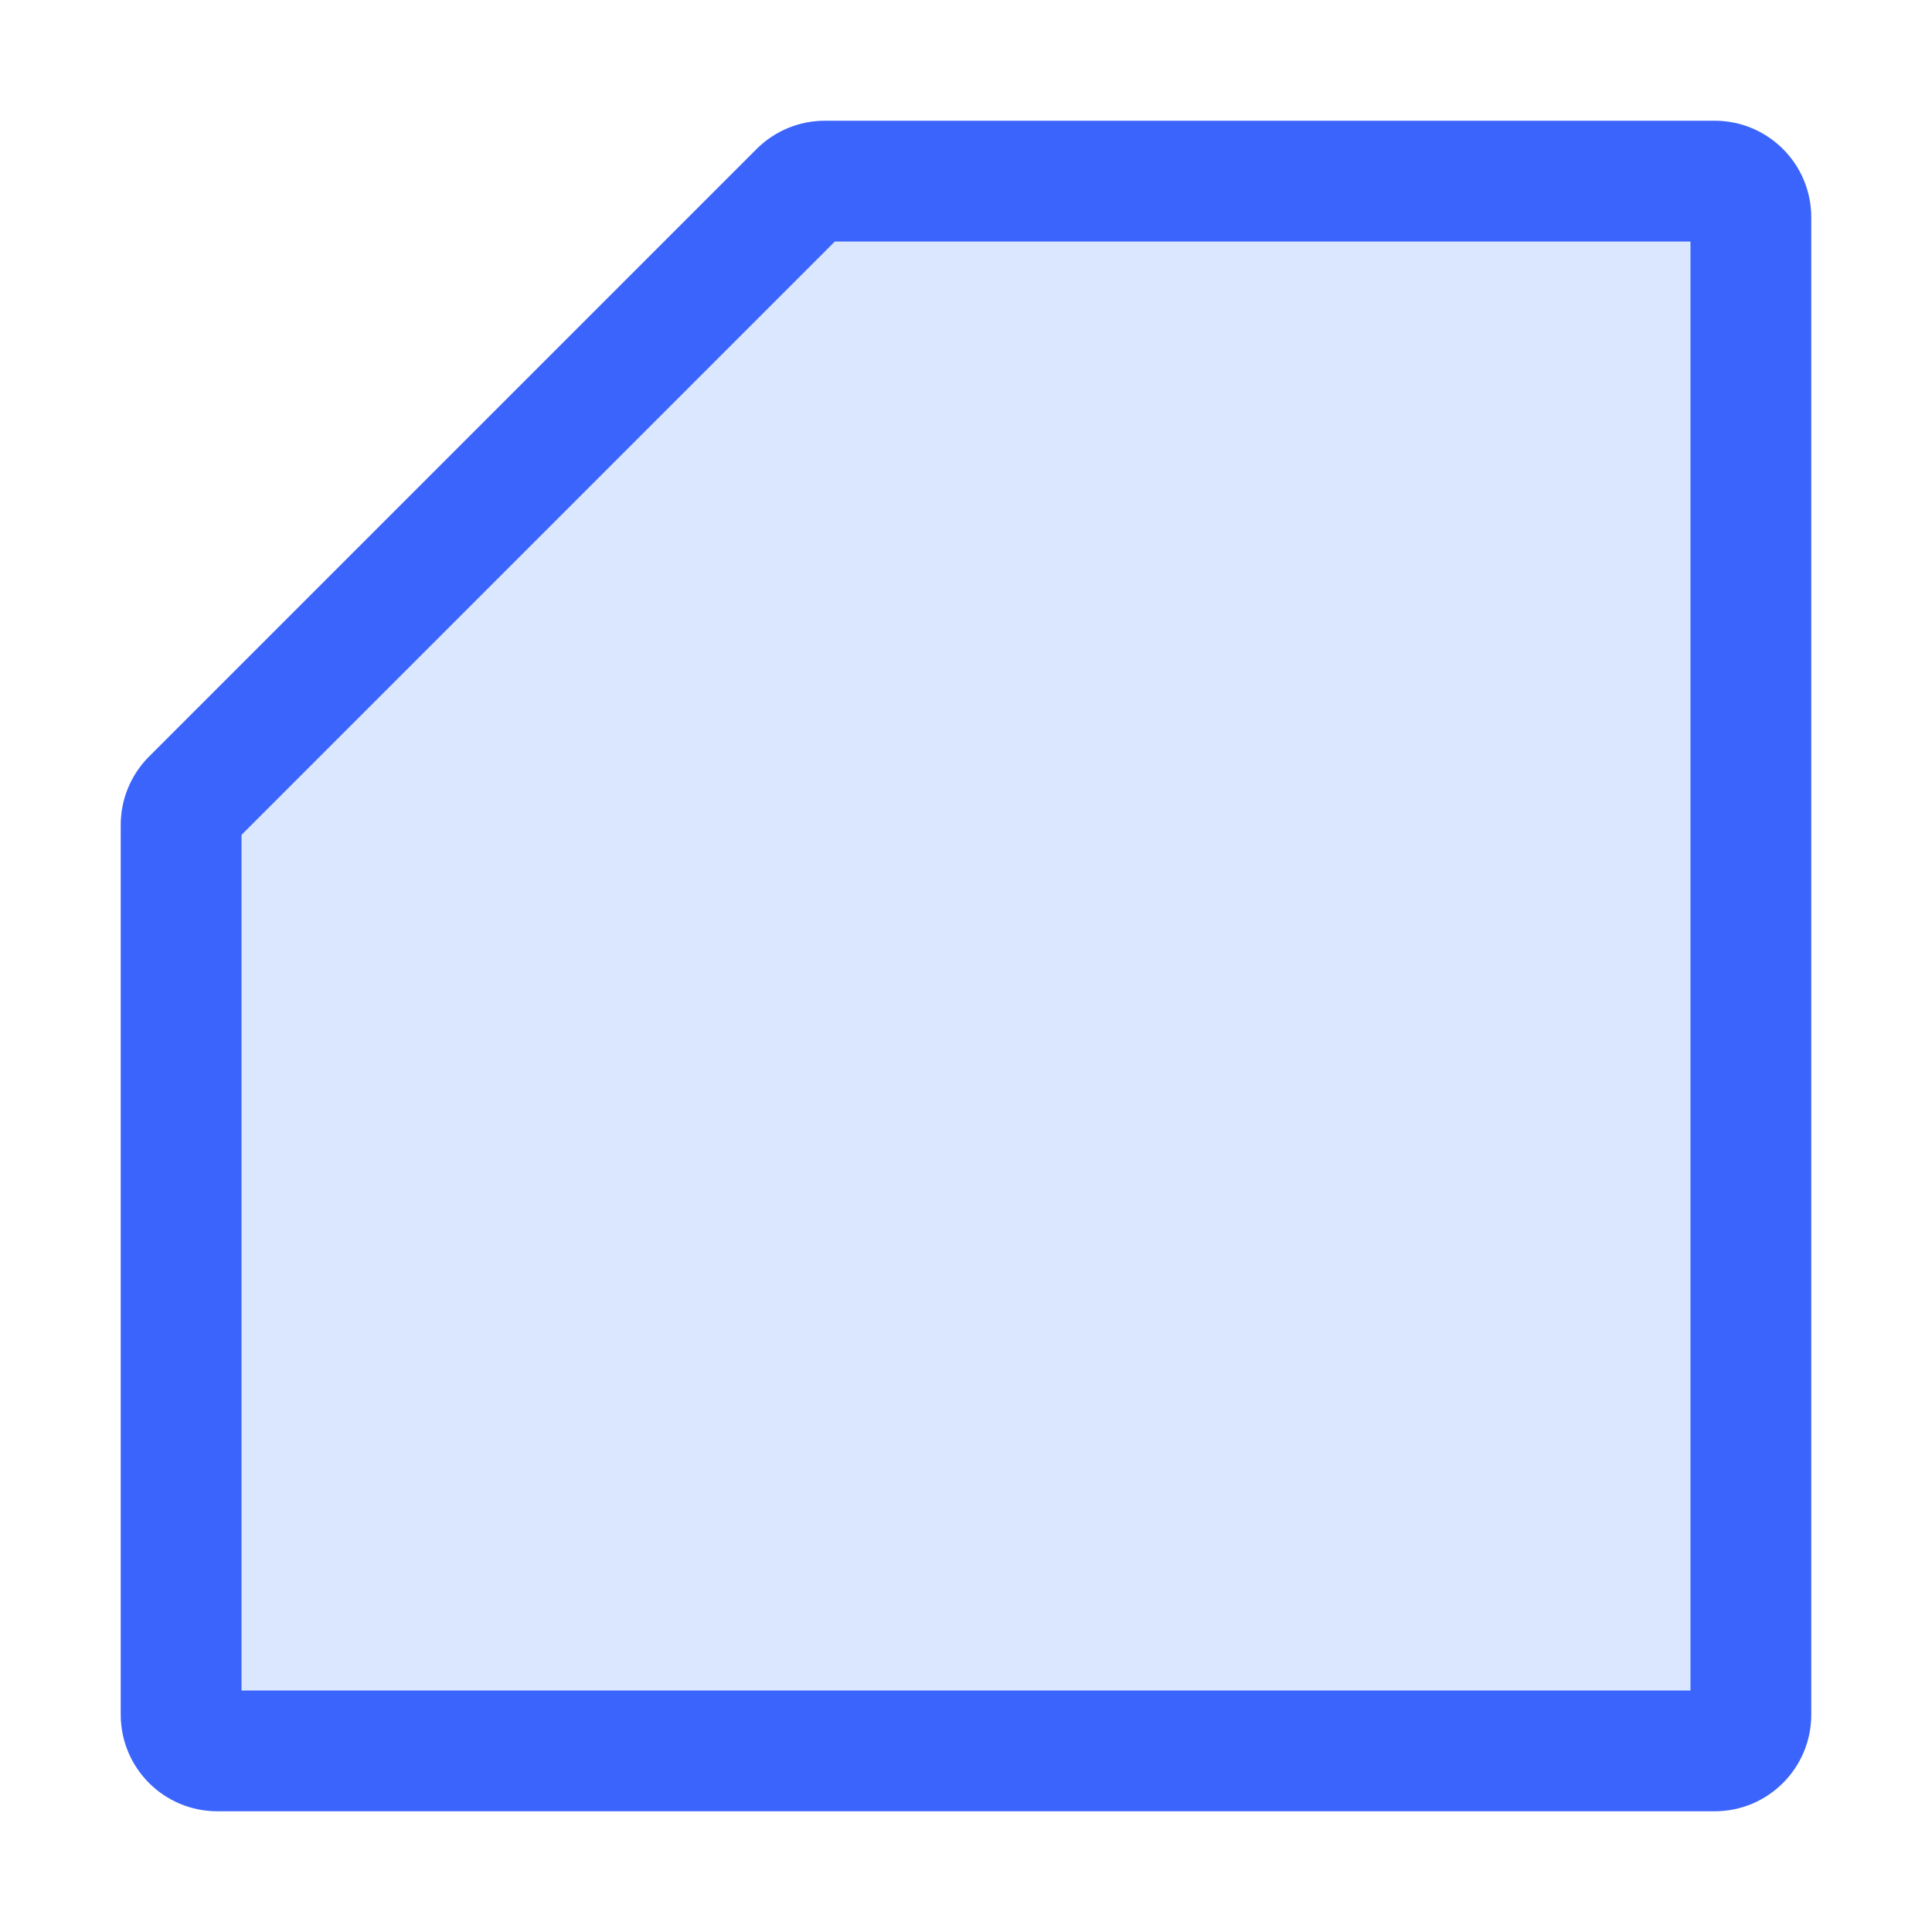 <svg viewBox="0 0 16 16" fill="none" xmlns="http://www.w3.org/2000/svg">
<path opacity="0.2" d="M1 6.831C1 6.619 1.084 6.416 1.234 6.266L6.266 1.234C6.416 1.084 6.619 1 6.831 1H14.2C14.642 1 15 1.358 15 1.8V14.2C15 14.642 14.642 15 14.2 15H1.8C1.358 15 1 14.642 1 14.2V6.831Z" fill="#4F87FE"/>
<path fill-rule="evenodd" clip-rule="evenodd" d="M14 2H6.914L2 6.914V14H14V2ZM1.234 6.266C1.084 6.416 1 6.619 1 6.831V14.2C1 14.642 1.358 15 1.8 15H14.2C14.642 15 15 14.642 15 14.2V1.8C15 1.358 14.642 1 14.2 1H6.831C6.619 1 6.416 1.084 6.266 1.234L1.234 6.266Z" fill="#3B64FC"/>
</svg>
